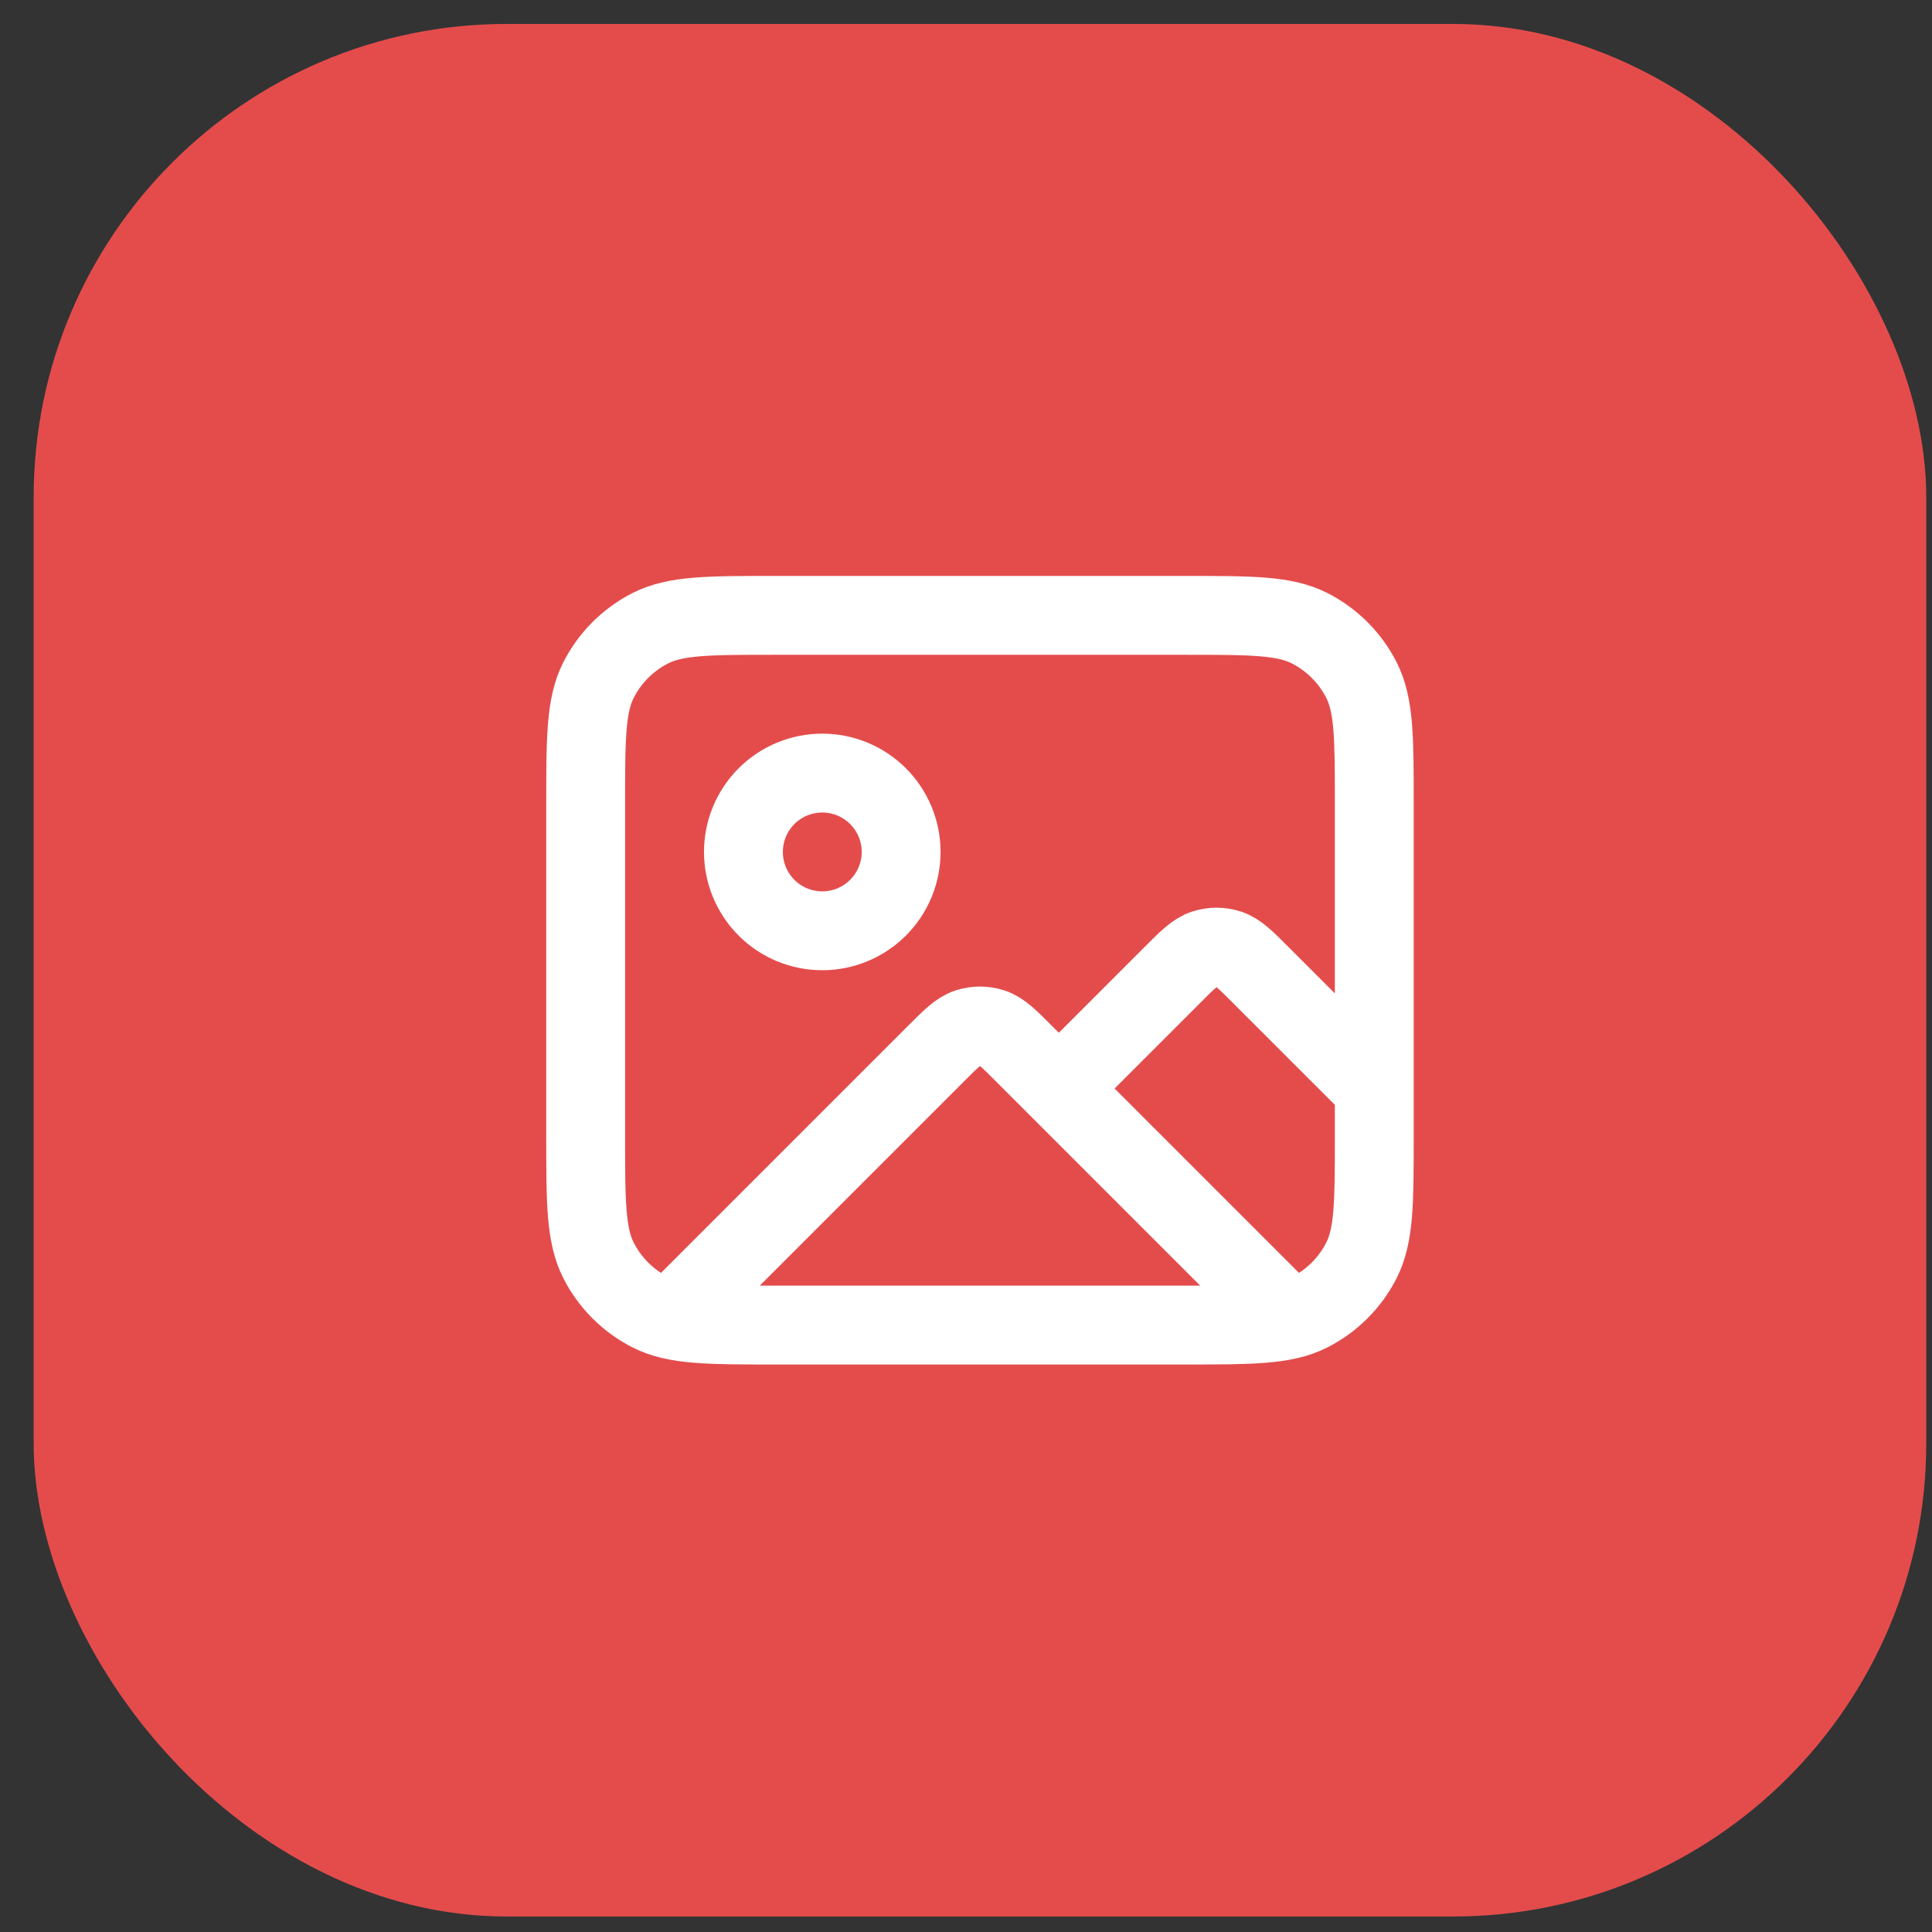 <svg xmlns="http://www.w3.org/2000/svg" width="49" height="49" viewBox="0 0 49 49" fill="none"><rect x="0" y="0" width="49" height="49" fill="#333333" stroke="none"/><rect x="0.854" y="0.607" width="48" height="48" rx="12" fill="#E44C4C"></rect><g clip-path="url(#clip0_139_30965)"><g clip-path="url(#clip1_139_30965)"><path d="M17.127 33.335L23.724 26.738C24.119 26.342 24.317 26.144 24.546 26.07C24.746 26.005 24.963 26.005 25.163 26.07C25.392 26.144 25.59 26.342 25.985 26.738L32.538 33.291M26.855 27.607L29.724 24.738C30.119 24.342 30.317 24.144 30.546 24.07C30.746 24.005 30.963 24.005 31.163 24.07C31.392 24.144 31.59 24.342 31.985 24.738L34.855 27.607M22.855 21.607C22.855 22.138 22.644 22.646 22.269 23.021C21.894 23.397 21.385 23.607 20.855 23.607C20.324 23.607 19.815 23.397 19.44 23.021C19.065 22.646 18.855 22.138 18.855 21.607C18.855 21.077 19.065 20.568 19.44 20.193C19.815 19.818 20.324 19.607 20.855 19.607C21.385 19.607 21.894 19.818 22.269 20.193C22.644 20.568 22.855 21.077 22.855 21.607ZM19.654 33.607H30.055C31.735 33.607 32.575 33.607 33.217 33.28C33.781 32.993 34.24 32.534 34.528 31.969C34.855 31.327 34.855 30.487 34.855 28.807V20.407C34.855 18.727 34.855 17.887 34.528 17.245C34.24 16.681 33.781 16.222 33.217 15.934C32.575 15.607 31.735 15.607 30.055 15.607H19.654C17.974 15.607 17.134 15.607 16.492 15.934C15.928 16.222 15.469 16.681 15.181 17.245C14.854 17.887 14.854 18.727 14.854 20.407V28.807C14.854 30.487 14.854 31.327 15.181 31.969C15.469 32.534 15.928 32.993 16.492 33.28C17.134 33.607 17.974 33.607 19.654 33.607Z" stroke="white" stroke-width="2" stroke-linecap="round" stroke-linejoin="round"></path></g></g><defs><clipPath id="clip0_139_30965"><rect width="24" height="24" fill="white" transform="translate(12.854 12.607)"></rect></clipPath><clipPath id="clip1_139_30965"><rect width="24" height="24" fill="white" transform="translate(12.854 12.607)"></rect></clipPath></defs></svg>